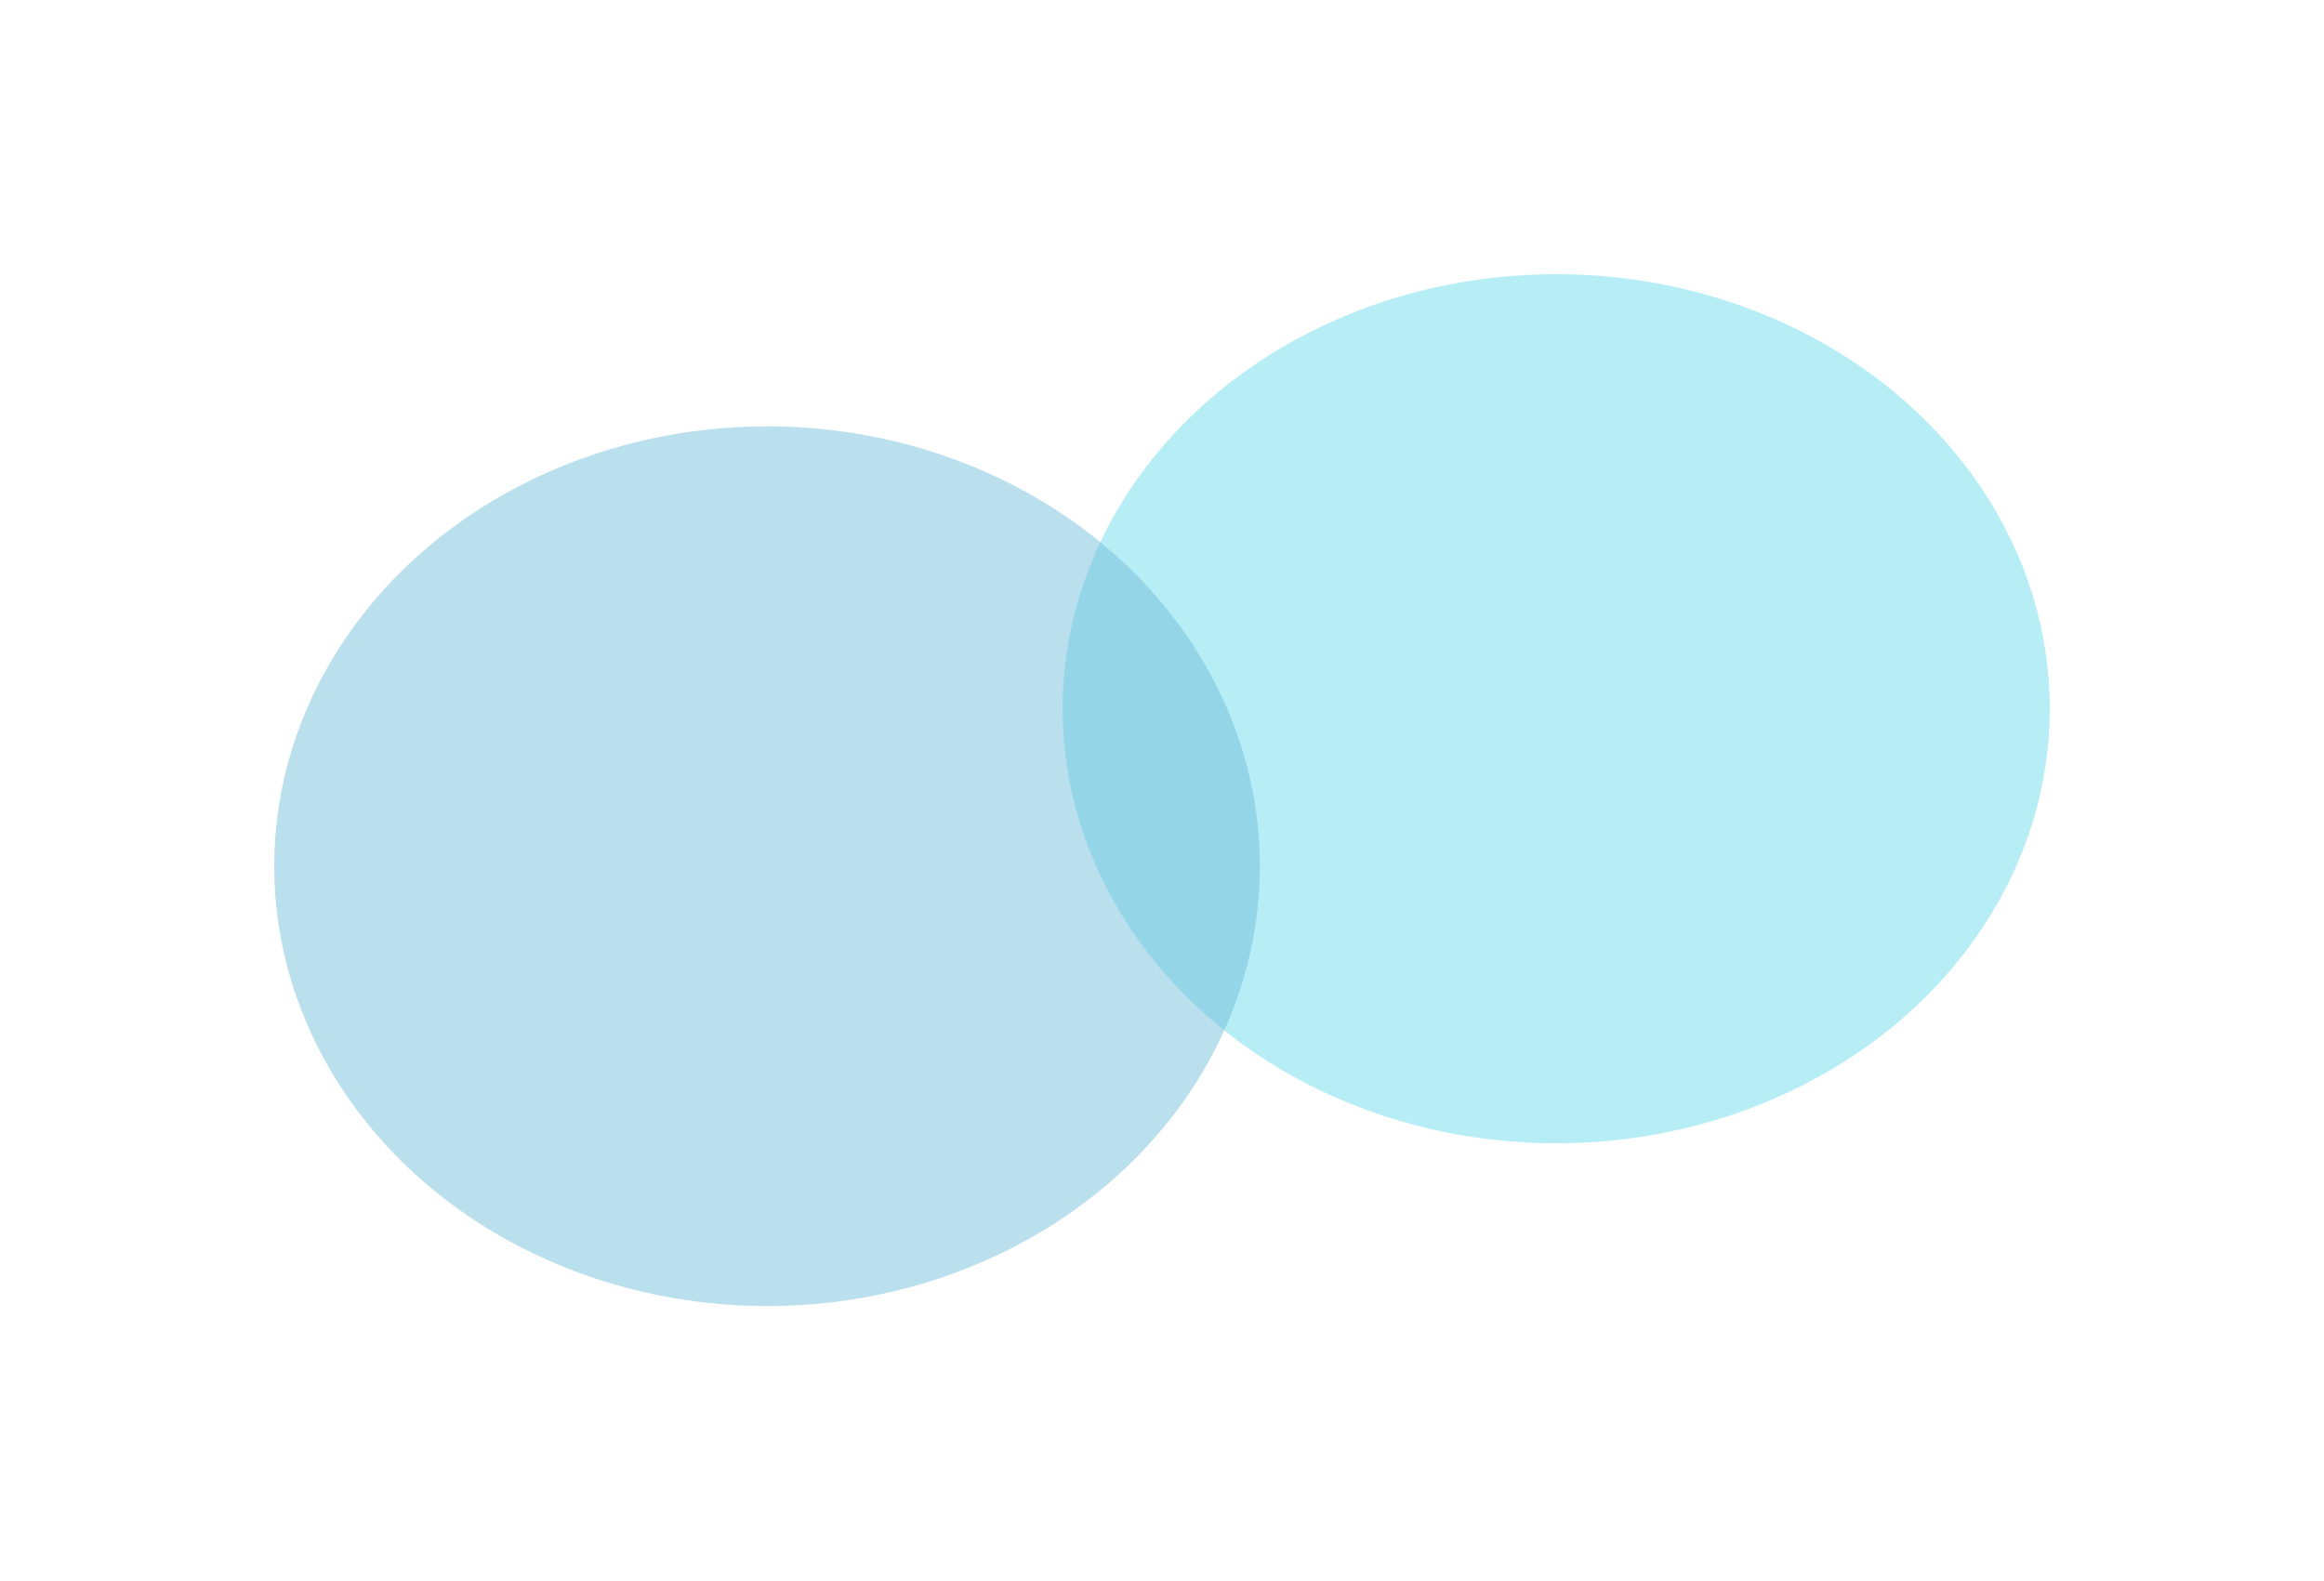 <?xml version="1.0" encoding="UTF-8"?> <svg xmlns="http://www.w3.org/2000/svg" width="1695" height="1153" viewBox="0 0 1695 1153" fill="none"><g filter="url(#filter0_f_424_3297)"><ellipse cx="1135" cy="517" rx="360" ry="317" fill="#67DBEA" fill-opacity="0.47"></ellipse></g><g filter="url(#filter1_f_424_3297)"><ellipse cx="559.449" cy="631.869" rx="359.449" ry="320.869" fill="#70BCD8" fill-opacity="0.48"></ellipse></g><defs><filter id="filter0_f_424_3297" x="575" y="0" width="1120" height="1034" filterUnits="userSpaceOnUse" color-interpolation-filters="sRGB"><feFlood flood-opacity="0" result="BackgroundImageFix"></feFlood><feBlend mode="normal" in="SourceGraphic" in2="BackgroundImageFix" result="shape"></feBlend><feGaussianBlur stdDeviation="100" result="effect1_foregroundBlur_424_3297"></feGaussianBlur></filter><filter id="filter1_f_424_3297" x="0" y="111" width="1118.9" height="1041.74" filterUnits="userSpaceOnUse" color-interpolation-filters="sRGB"><feFlood flood-opacity="0" result="BackgroundImageFix"></feFlood><feBlend mode="normal" in="SourceGraphic" in2="BackgroundImageFix" result="shape"></feBlend><feGaussianBlur stdDeviation="100" result="effect1_foregroundBlur_424_3297"></feGaussianBlur></filter></defs></svg> 